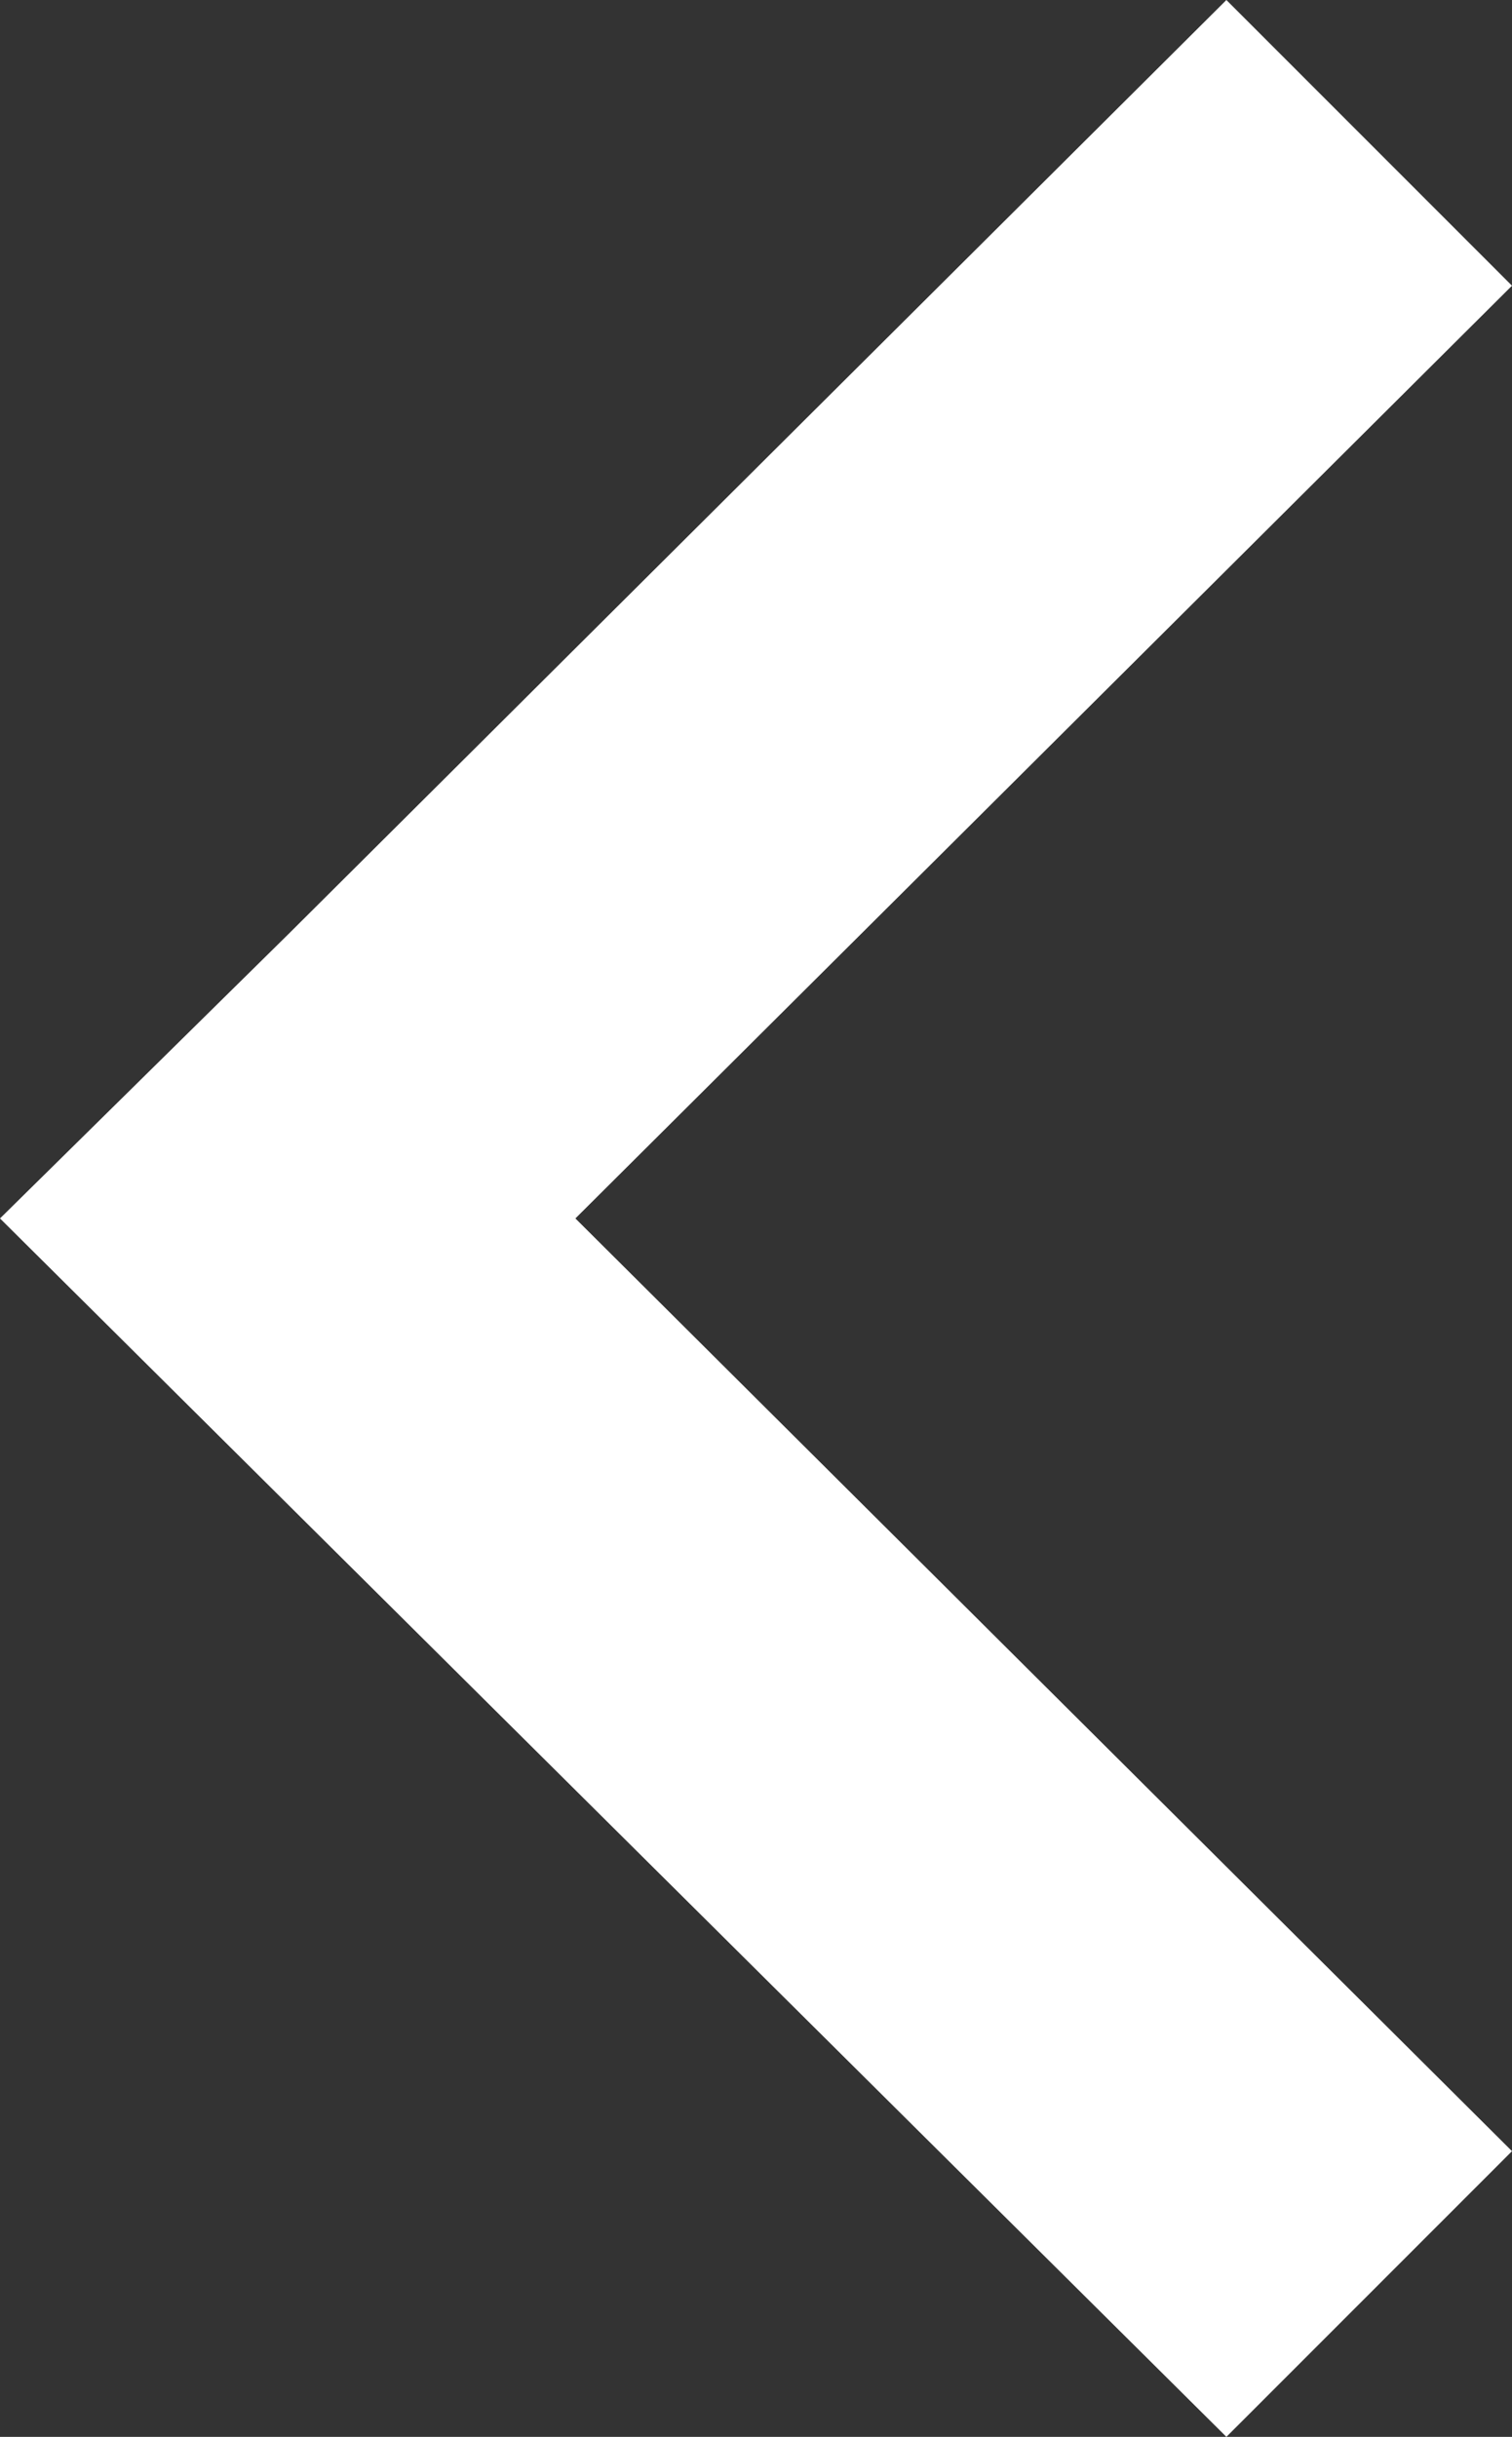 <svg xmlns="http://www.w3.org/2000/svg" viewBox="0 0 36 58" xmlns:v="https://vecta.io/nano"><rect x="0" y="0" width="36" height="58" fill="#333333" stroke="none"/><path d="M36 51.2L29.2 58 0 29l6.9-6.8L29.2 0 36 6.8 13.7 29 36 51.2z" fill-rule="evenodd" fill="#fff"/></svg>